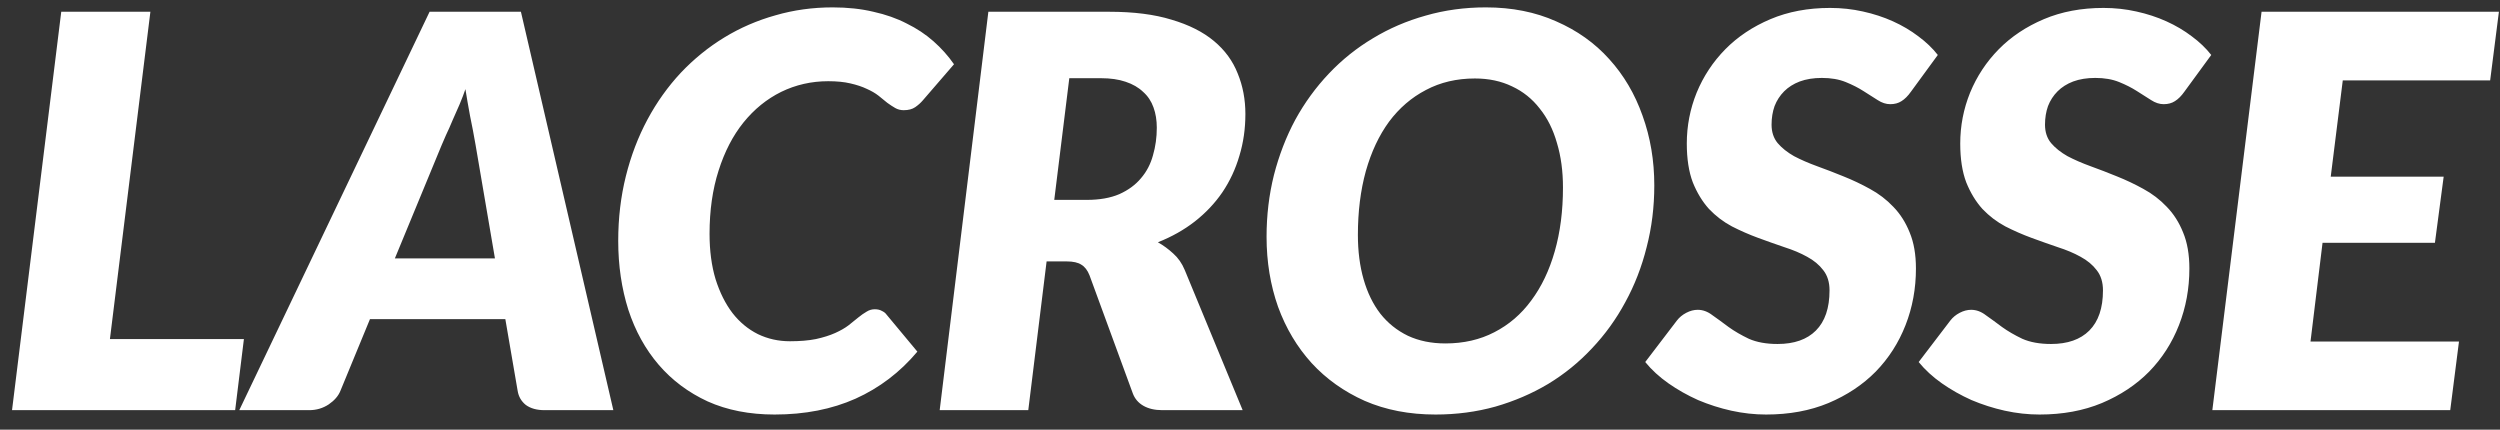 <svg width="128" height="22" viewBox="0 0 128 22" fill="none" xmlns="http://www.w3.org/2000/svg">
<rect x="0" y="0" width="128" height="22" fill="#333333" stroke="none"/>
<path d="M5.628 17.36H12.488L12.04 21H0.616L3.136 0.602H7.7L5.628 17.36ZM31.403 21H27.875C27.483 21 27.166 20.911 26.923 20.734C26.69 20.547 26.55 20.305 26.503 20.006L25.873 16.338H18.943L17.431 20.006C17.328 20.267 17.128 20.501 16.829 20.706C16.53 20.902 16.199 21 15.835 21H12.251L21.995 0.602H26.671L31.403 21ZM20.217 13.23H25.341L24.347 7.406C24.263 6.921 24.17 6.431 24.067 5.936C23.974 5.432 23.894 4.975 23.829 4.564C23.754 4.788 23.656 5.045 23.535 5.334C23.414 5.614 23.292 5.889 23.171 6.16C23.059 6.431 22.947 6.683 22.835 6.916C22.732 7.149 22.658 7.322 22.611 7.434L20.217 13.23ZM40.445 17.472C40.959 17.472 41.402 17.435 41.775 17.36C42.158 17.276 42.484 17.173 42.755 17.052C43.026 16.931 43.255 16.8 43.441 16.66C43.628 16.511 43.796 16.375 43.945 16.254C44.094 16.133 44.234 16.035 44.365 15.96C44.496 15.876 44.636 15.834 44.785 15.834C44.934 15.834 45.056 15.862 45.149 15.918C45.252 15.965 45.327 16.021 45.373 16.086L46.969 18.004C46.083 19.059 45.028 19.861 43.805 20.412C42.592 20.953 41.211 21.224 39.661 21.224C38.373 21.224 37.23 21 36.231 20.552C35.242 20.095 34.407 19.469 33.725 18.676C33.044 17.883 32.526 16.945 32.171 15.862C31.826 14.77 31.653 13.594 31.653 12.334C31.653 11.167 31.784 10.061 32.045 9.016C32.306 7.971 32.675 7.005 33.151 6.118C33.627 5.231 34.197 4.433 34.859 3.724C35.531 3.015 36.273 2.413 37.085 1.918C37.897 1.423 38.77 1.045 39.703 0.784C40.636 0.513 41.612 0.378 42.629 0.378C43.395 0.378 44.09 0.453 44.715 0.602C45.35 0.742 45.919 0.943 46.423 1.204C46.937 1.456 47.394 1.759 47.795 2.114C48.197 2.469 48.547 2.861 48.845 3.29L47.249 5.138C47.137 5.269 47.007 5.385 46.857 5.488C46.708 5.591 46.512 5.642 46.269 5.642C46.111 5.642 45.966 5.605 45.835 5.53C45.705 5.455 45.569 5.367 45.429 5.264C45.298 5.152 45.149 5.031 44.981 4.9C44.813 4.769 44.612 4.653 44.379 4.55C44.146 4.438 43.866 4.345 43.539 4.27C43.222 4.195 42.844 4.158 42.405 4.158C41.547 4.158 40.744 4.34 39.997 4.704C39.26 5.068 38.616 5.591 38.065 6.272C37.524 6.944 37.099 7.765 36.791 8.736C36.483 9.697 36.329 10.775 36.329 11.97C36.329 12.838 36.432 13.613 36.637 14.294C36.852 14.975 37.141 15.554 37.505 16.03C37.869 16.497 38.303 16.856 38.807 17.108C39.311 17.351 39.857 17.472 40.445 17.472ZM53.586 13.384L52.648 21H48.112L50.604 0.602H56.792C58.043 0.602 59.107 0.737 59.984 1.008C60.871 1.269 61.594 1.633 62.154 2.1C62.714 2.567 63.12 3.122 63.372 3.766C63.633 4.401 63.764 5.091 63.764 5.838C63.764 6.594 63.661 7.308 63.456 7.98C63.26 8.652 62.971 9.273 62.588 9.842C62.205 10.402 61.734 10.901 61.174 11.34C60.623 11.769 59.993 12.124 59.284 12.404C59.564 12.563 59.825 12.754 60.068 12.978C60.32 13.202 60.516 13.482 60.656 13.818L63.624 21H59.508C59.125 21 58.803 20.925 58.542 20.776C58.281 20.627 58.099 20.412 57.996 20.132L55.784 14.098C55.681 13.837 55.541 13.655 55.364 13.552C55.196 13.44 54.944 13.384 54.608 13.384H53.586ZM54.748 4.004L53.978 10.234H55.644C56.297 10.234 56.853 10.136 57.31 9.94C57.767 9.735 58.136 9.464 58.416 9.128C58.705 8.792 58.911 8.4 59.032 7.952C59.163 7.504 59.228 7.033 59.228 6.538C59.228 6.155 59.172 5.81 59.06 5.502C58.948 5.185 58.771 4.919 58.528 4.704C58.295 4.48 57.996 4.307 57.632 4.186C57.277 4.065 56.857 4.004 56.372 4.004H54.748ZM84.7 9.492C84.7 10.593 84.57 11.648 84.308 12.656C84.056 13.664 83.692 14.602 83.216 15.47C82.75 16.338 82.18 17.127 81.508 17.836C80.846 18.545 80.099 19.152 79.268 19.656C78.438 20.151 77.537 20.538 76.566 20.818C75.596 21.089 74.574 21.224 73.5 21.224C72.156 21.224 70.948 20.991 69.874 20.524C68.81 20.048 67.905 19.404 67.158 18.592C66.412 17.771 65.838 16.809 65.436 15.708C65.044 14.597 64.848 13.403 64.848 12.124C64.848 11.023 64.974 9.968 65.226 8.96C65.488 7.943 65.852 7 66.318 6.132C66.794 5.264 67.368 4.475 68.04 3.766C68.712 3.057 69.464 2.455 70.294 1.96C71.125 1.456 72.026 1.069 72.996 0.798C73.967 0.518 74.994 0.378 76.076 0.378C77.411 0.378 78.61 0.616 79.674 1.092C80.748 1.559 81.653 2.203 82.39 3.024C83.137 3.845 83.706 4.811 84.098 5.922C84.5 7.033 84.7 8.223 84.7 9.492ZM80.024 9.604C80.024 8.764 79.922 8.003 79.716 7.322C79.52 6.631 79.226 6.043 78.834 5.558C78.452 5.063 77.98 4.685 77.42 4.424C76.86 4.153 76.226 4.018 75.516 4.018C74.583 4.018 73.748 4.214 73.01 4.606C72.273 4.989 71.643 5.53 71.12 6.23C70.607 6.93 70.21 7.775 69.93 8.764C69.66 9.744 69.524 10.831 69.524 12.026C69.524 12.866 69.622 13.627 69.818 14.308C70.014 14.989 70.299 15.573 70.672 16.058C71.055 16.543 71.526 16.921 72.086 17.192C72.646 17.453 73.286 17.584 74.004 17.584C74.938 17.584 75.773 17.393 76.51 17.01C77.257 16.627 77.887 16.086 78.4 15.386C78.923 14.686 79.324 13.846 79.604 12.866C79.884 11.886 80.024 10.799 80.024 9.604ZM97.844 4.69C97.686 4.914 97.522 5.077 97.354 5.18C97.196 5.283 97.004 5.334 96.78 5.334C96.566 5.334 96.351 5.264 96.136 5.124C95.922 4.984 95.679 4.83 95.408 4.662C95.147 4.494 94.844 4.34 94.498 4.2C94.153 4.06 93.747 3.99 93.28 3.99C92.851 3.99 92.473 4.051 92.146 4.172C91.829 4.293 91.563 4.461 91.348 4.676C91.134 4.891 90.97 5.143 90.858 5.432C90.756 5.721 90.704 6.039 90.704 6.384C90.704 6.757 90.807 7.07 91.012 7.322C91.227 7.574 91.507 7.798 91.852 7.994C92.207 8.181 92.604 8.353 93.042 8.512C93.481 8.671 93.929 8.843 94.386 9.03C94.853 9.217 95.306 9.431 95.744 9.674C96.192 9.917 96.589 10.22 96.934 10.584C97.289 10.948 97.569 11.387 97.774 11.9C97.989 12.413 98.096 13.029 98.096 13.748C98.096 14.775 97.919 15.741 97.564 16.646C97.21 17.551 96.701 18.345 96.038 19.026C95.376 19.698 94.568 20.235 93.616 20.636C92.674 21.028 91.61 21.224 90.424 21.224C89.836 21.224 89.244 21.159 88.646 21.028C88.058 20.897 87.489 20.715 86.938 20.482C86.397 20.239 85.893 19.955 85.426 19.628C84.96 19.301 84.563 18.937 84.236 18.536L85.86 16.408C85.982 16.249 86.14 16.119 86.336 16.016C86.532 15.913 86.728 15.862 86.924 15.862C87.186 15.862 87.438 15.955 87.68 16.142C87.932 16.319 88.208 16.52 88.506 16.744C88.805 16.959 89.15 17.159 89.542 17.346C89.944 17.523 90.434 17.612 91.012 17.612C91.862 17.612 92.515 17.383 92.972 16.926C93.439 16.459 93.672 15.773 93.672 14.868C93.672 14.448 93.565 14.103 93.35 13.832C93.145 13.561 92.87 13.333 92.524 13.146C92.188 12.959 91.801 12.796 91.362 12.656C90.924 12.507 90.476 12.348 90.018 12.18C89.561 12.012 89.113 11.816 88.674 11.592C88.236 11.359 87.844 11.06 87.498 10.696C87.162 10.323 86.887 9.87 86.672 9.338C86.467 8.797 86.364 8.134 86.364 7.35C86.364 6.445 86.532 5.577 86.868 4.746C87.214 3.906 87.704 3.164 88.338 2.52C88.973 1.876 89.743 1.363 90.648 0.98C91.554 0.597 92.571 0.406 93.7 0.406C94.279 0.406 94.839 0.467 95.38 0.588C95.931 0.709 96.444 0.877 96.92 1.092C97.396 1.307 97.83 1.563 98.222 1.862C98.614 2.151 98.946 2.469 99.216 2.814L97.844 4.69ZM111.844 4.69C111.686 4.914 111.522 5.077 111.354 5.18C111.196 5.283 111.004 5.334 110.78 5.334C110.566 5.334 110.351 5.264 110.136 5.124C109.922 4.984 109.679 4.83 109.408 4.662C109.147 4.494 108.844 4.34 108.498 4.2C108.153 4.06 107.747 3.99 107.28 3.99C106.851 3.99 106.473 4.051 106.146 4.172C105.829 4.293 105.563 4.461 105.348 4.676C105.134 4.891 104.97 5.143 104.858 5.432C104.756 5.721 104.704 6.039 104.704 6.384C104.704 6.757 104.807 7.07 105.012 7.322C105.227 7.574 105.507 7.798 105.852 7.994C106.207 8.181 106.604 8.353 107.042 8.512C107.481 8.671 107.929 8.843 108.386 9.03C108.853 9.217 109.306 9.431 109.744 9.674C110.192 9.917 110.589 10.22 110.934 10.584C111.289 10.948 111.569 11.387 111.774 11.9C111.989 12.413 112.096 13.029 112.096 13.748C112.096 14.775 111.919 15.741 111.564 16.646C111.21 17.551 110.701 18.345 110.038 19.026C109.376 19.698 108.568 20.235 107.616 20.636C106.674 21.028 105.61 21.224 104.424 21.224C103.836 21.224 103.244 21.159 102.646 21.028C102.058 20.897 101.489 20.715 100.938 20.482C100.397 20.239 99.893 19.955 99.426 19.628C98.96 19.301 98.563 18.937 98.236 18.536L99.86 16.408C99.982 16.249 100.14 16.119 100.336 16.016C100.532 15.913 100.728 15.862 100.924 15.862C101.186 15.862 101.438 15.955 101.68 16.142C101.932 16.319 102.208 16.52 102.506 16.744C102.805 16.959 103.15 17.159 103.542 17.346C103.944 17.523 104.434 17.612 105.012 17.612C105.862 17.612 106.515 17.383 106.972 16.926C107.439 16.459 107.672 15.773 107.672 14.868C107.672 14.448 107.565 14.103 107.35 13.832C107.145 13.561 106.87 13.333 106.524 13.146C106.188 12.959 105.801 12.796 105.362 12.656C104.924 12.507 104.476 12.348 104.018 12.18C103.561 12.012 103.113 11.816 102.674 11.592C102.236 11.359 101.844 11.06 101.498 10.696C101.162 10.323 100.887 9.87 100.672 9.338C100.467 8.797 100.364 8.134 100.364 7.35C100.364 6.445 100.532 5.577 100.868 4.746C101.214 3.906 101.704 3.164 102.338 2.52C102.973 1.876 103.743 1.363 104.648 0.98C105.554 0.597 106.571 0.406 107.7 0.406C108.279 0.406 108.839 0.467 109.38 0.588C109.931 0.709 110.444 0.877 110.92 1.092C111.396 1.307 111.83 1.563 112.222 1.862C112.614 2.151 112.946 2.469 113.216 2.814L111.844 4.69ZM127.496 4.116H119.95L119.334 9.044H125.116L124.668 12.432H118.914L118.298 17.486H125.9L125.452 21H113.272L115.792 0.602H127.944L127.496 4.116Z" fill="white"/>
</svg>
